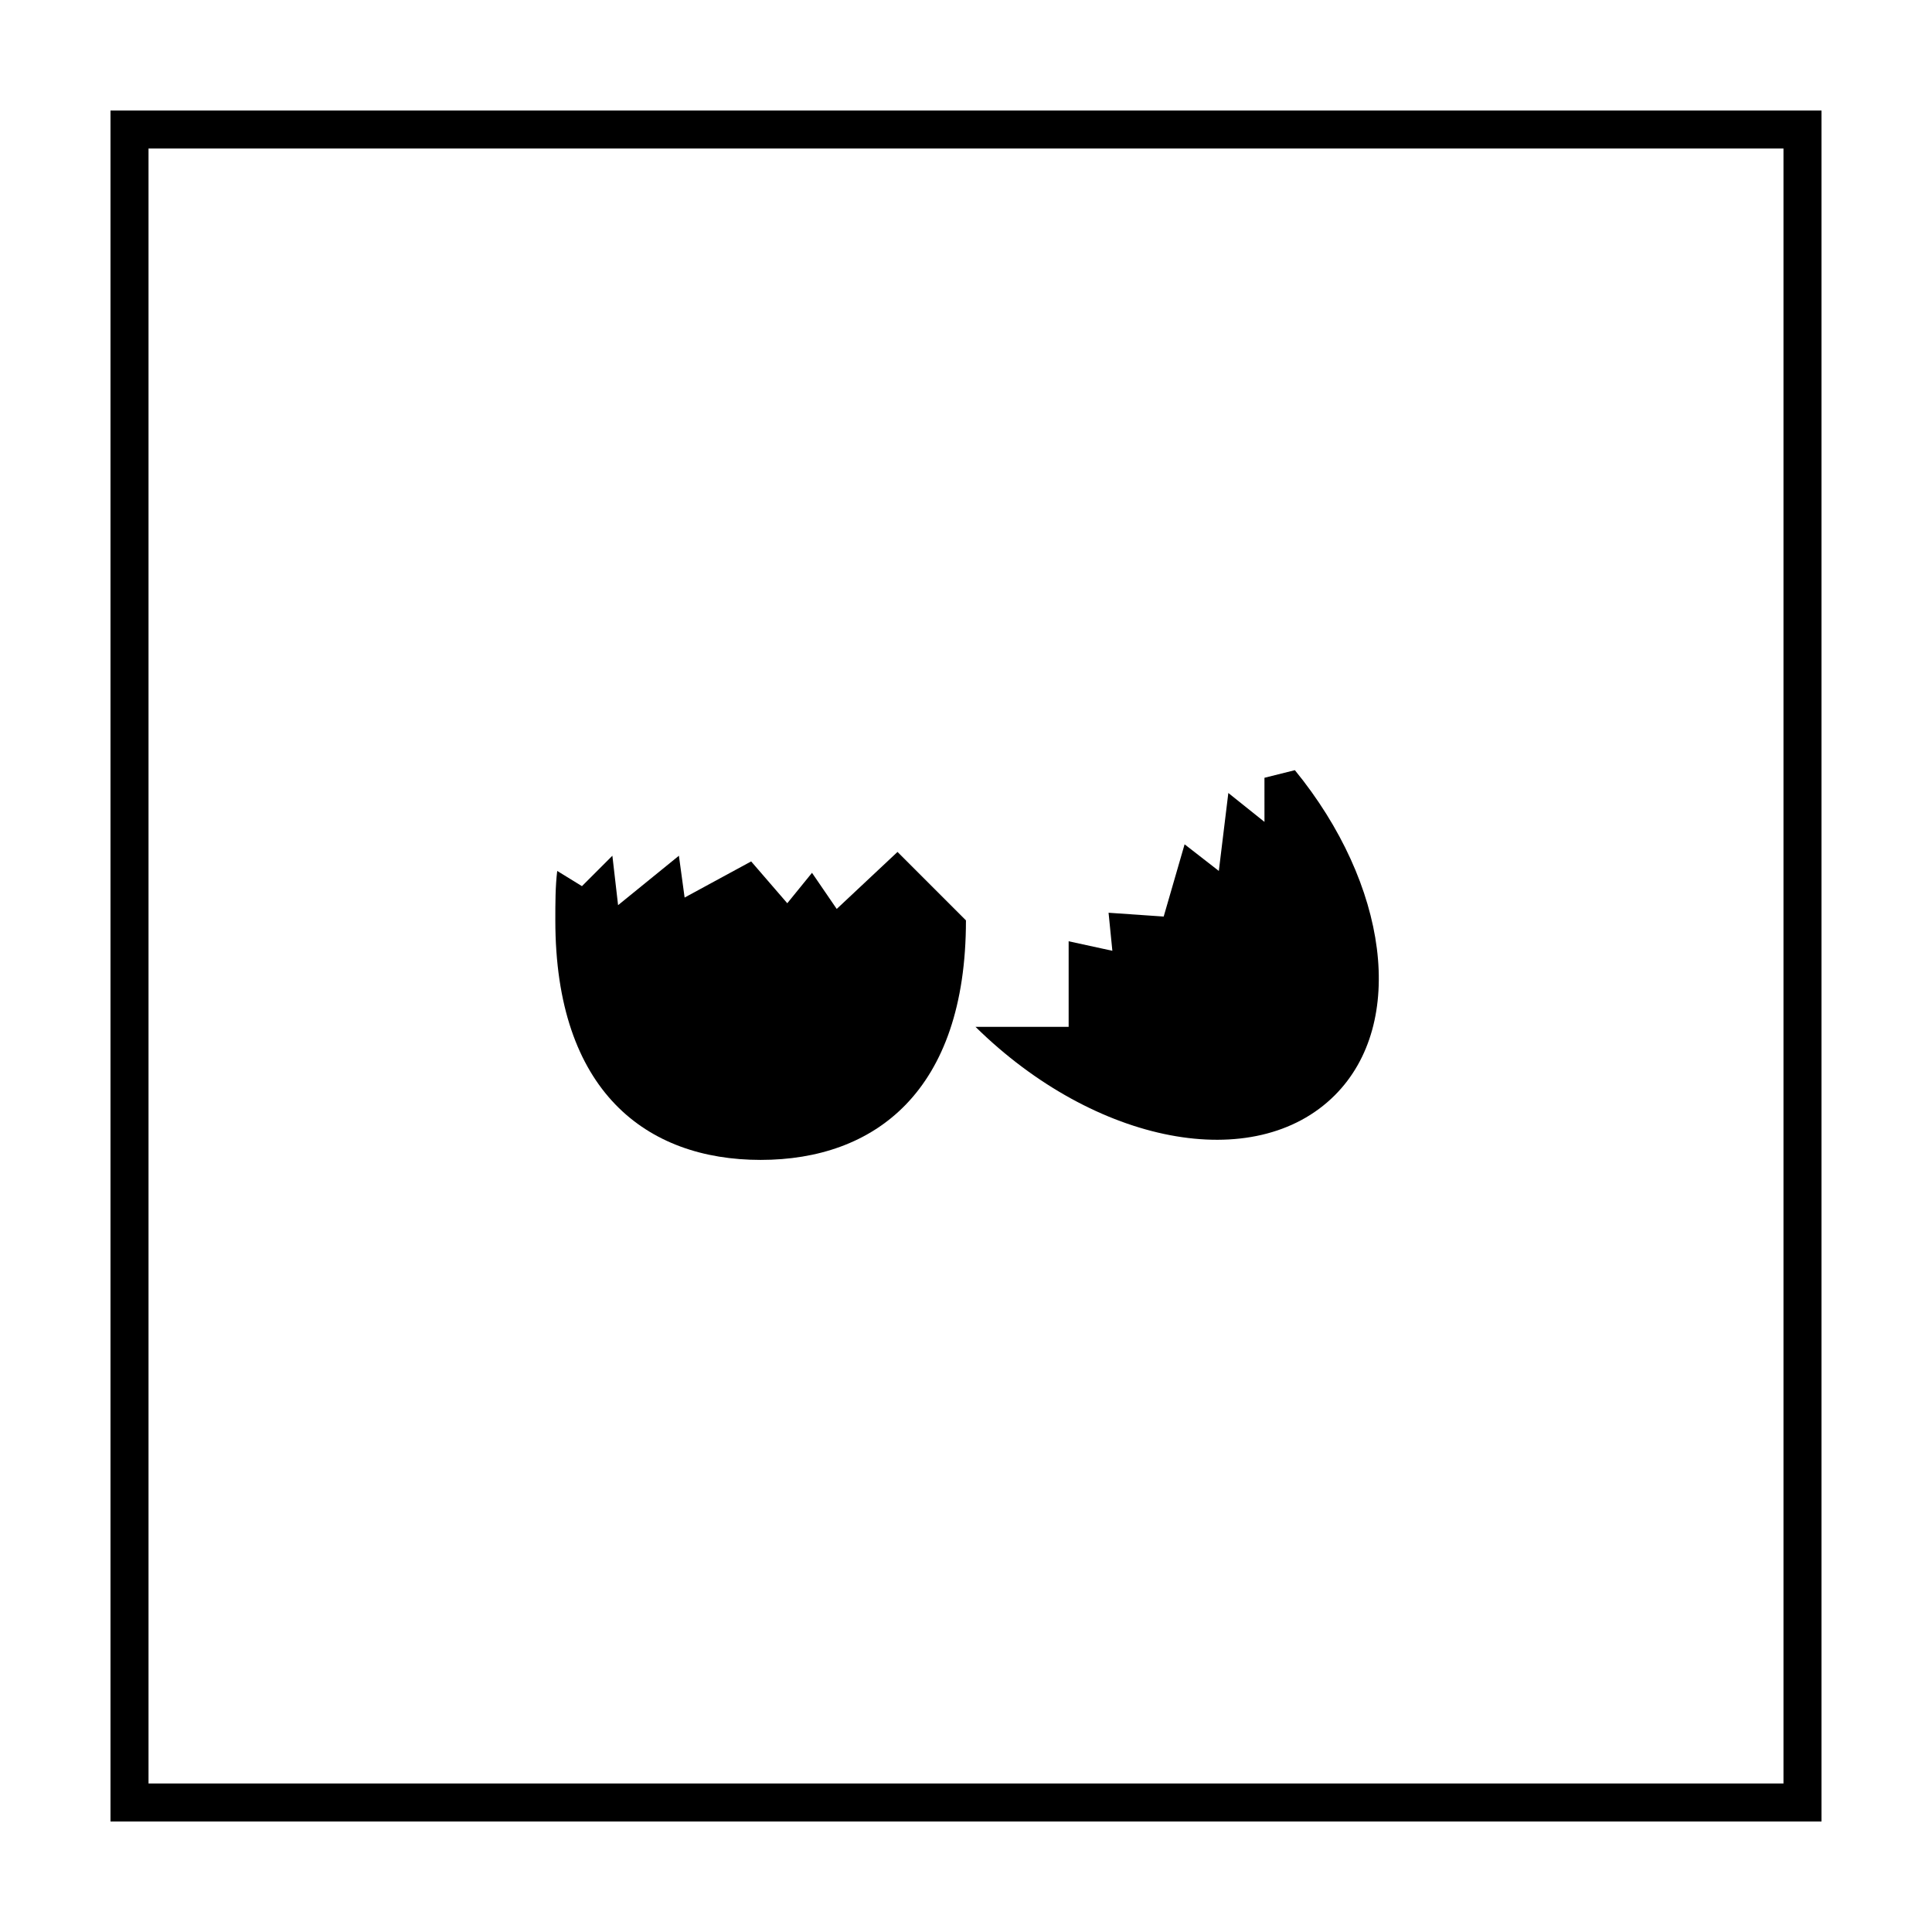 <?xml version="1.0" encoding="UTF-8"?>
<!-- Uploaded to: ICON Repo, www.svgrepo.com, Generator: ICON Repo Mixer Tools -->
<svg fill="#000000" width="800px" height="800px" version="1.1" viewBox="144 144 512 512" xmlns="http://www.w3.org/2000/svg">
 <g>
  <path d="m616.64 183.36v433.28h-433.28v-433.28h433.28m10.074-10.074h-453.43v453.43h453.43z"/>
  <path d="m365.74 384.88-6.551-9.574-6.551 8.062-9.574-11.082-17.633 9.574-1.512-11.082-16.121 13.098-1.512-13.098-8.062 8.062-6.551-4.031c-0.504 4.031-0.504 8.566-0.504 13.098 0 45.344 24.184 63.48 54.41 63.48 30.23 0 54.41-18.137 54.41-63.48l-18.137-18.137z"/>
  <path d="m479.6 362.21-10.078-8.062-2.519 20.66-9.07-7.055-5.543 19.145-14.609-1.008 1.008 10.078-11.586-2.519v22.672h-24.688c31.738 31.234 74.059 39.297 95.219 18.137 19.145-19.145 14.105-55.922-10.578-86.152l-8.062 2.016 0.004 12.09z"/>
 </g>
</svg>